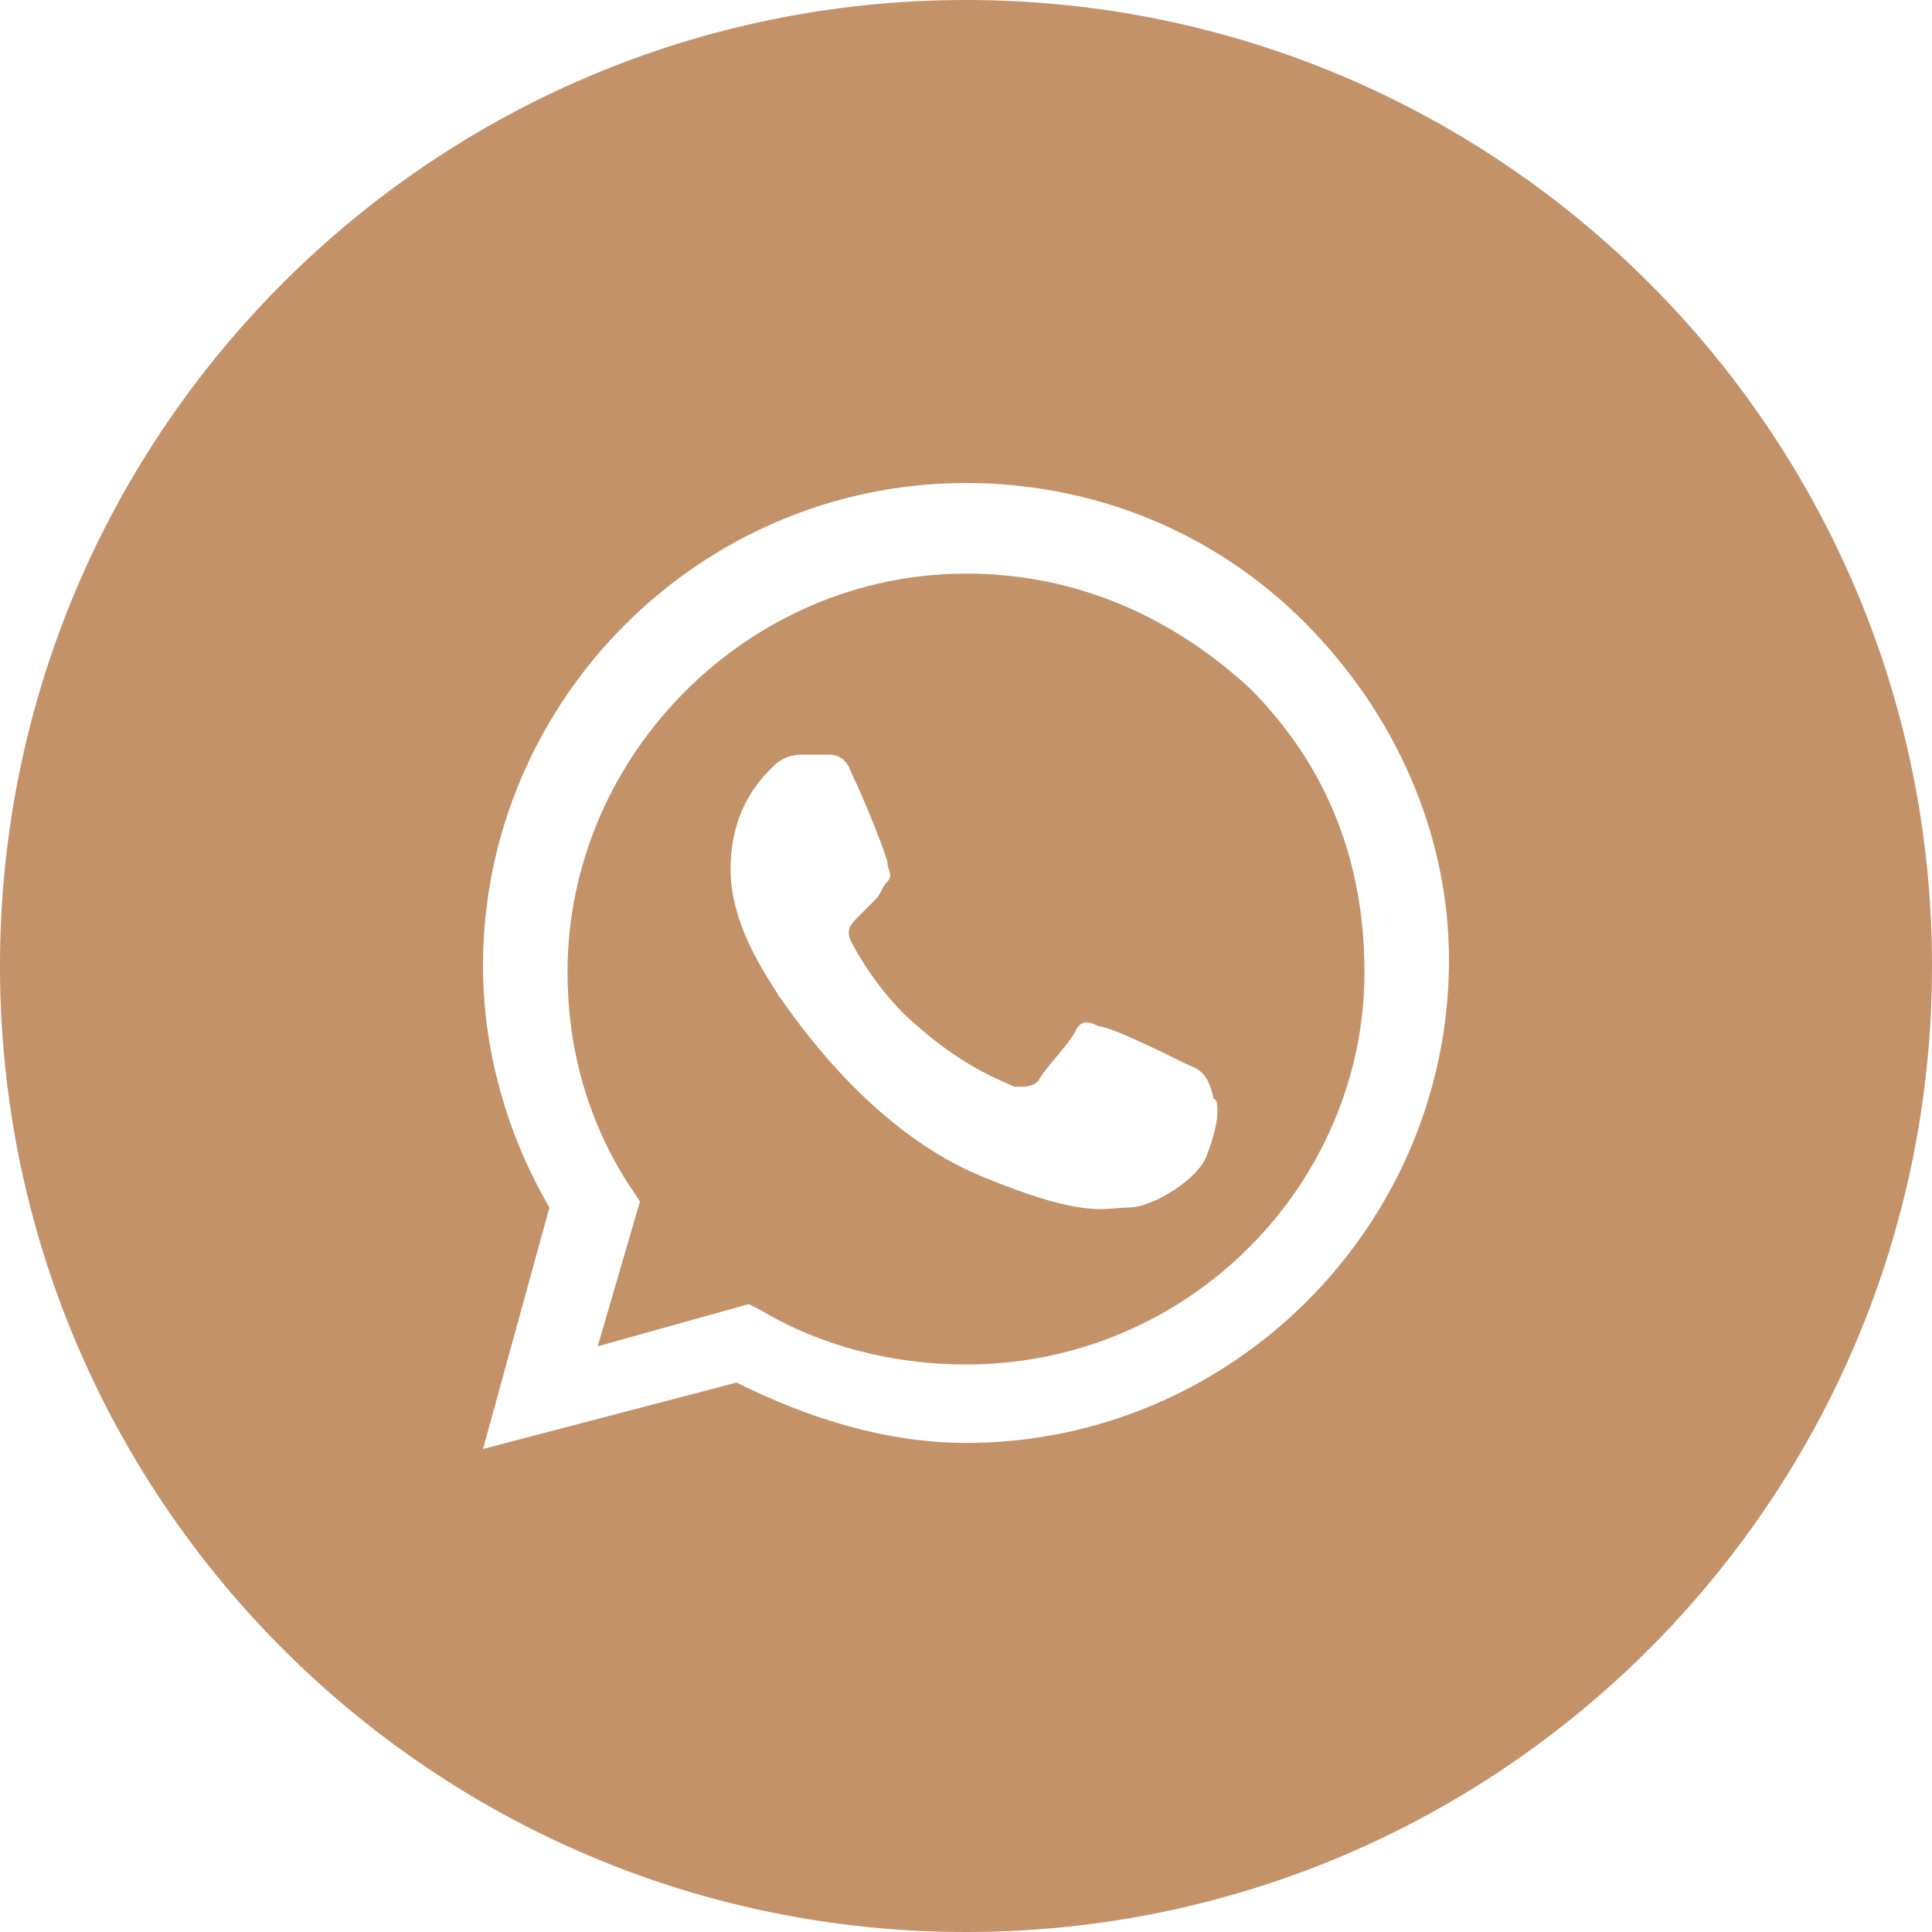 <?xml version="1.0" encoding="UTF-8"?> <svg xmlns="http://www.w3.org/2000/svg" width="36" height="36" viewBox="0 0 36 36" fill="none"><path fill-rule="evenodd" clip-rule="evenodd" d="M14.175 24.413C15.3 25.087 16.65 25.425 18 25.425C22.163 25.425 25.425 22.05 25.425 18.113C25.425 16.087 24.75 14.287 23.288 12.825C21.825 11.475 20.025 10.688 18 10.688C13.95 10.688 10.575 14.062 10.575 18.113C10.575 19.462 10.912 20.812 11.7 22.05L11.925 22.387L11.137 25.087L13.95 24.3L14.175 24.413ZM20.475 19.125C20.7 19.125 21.825 19.688 22.05 19.8C22.085 19.817 22.12 19.832 22.155 19.847C22.342 19.926 22.517 20 22.613 20.475C22.725 20.475 22.725 20.925 22.5 21.488C22.387 21.938 21.488 22.5 21.038 22.5C20.961 22.5 20.888 22.506 20.81 22.513C20.428 22.547 19.926 22.592 18.337 21.938C16.366 21.149 14.999 19.237 14.615 18.701C14.561 18.625 14.526 18.576 14.512 18.562C14.493 18.524 14.455 18.463 14.403 18.382C14.155 17.989 13.613 17.134 13.613 16.2C13.613 15.075 14.175 14.512 14.4 14.287C14.625 14.062 14.85 14.062 14.963 14.062H15.412C15.525 14.062 15.75 14.062 15.863 14.4C16.087 14.85 16.538 15.975 16.538 16.087C16.538 16.125 16.55 16.163 16.562 16.2C16.587 16.275 16.613 16.35 16.538 16.425C16.481 16.481 16.453 16.538 16.425 16.594C16.397 16.65 16.369 16.706 16.312 16.762L15.975 17.1C15.863 17.212 15.75 17.325 15.863 17.55C15.975 17.775 16.425 18.562 17.1 19.125C17.86 19.79 18.459 20.053 18.763 20.187C18.819 20.212 18.865 20.232 18.9 20.25C19.125 20.25 19.238 20.25 19.35 20.137C19.406 20.025 19.547 19.856 19.688 19.688C19.828 19.519 19.969 19.35 20.025 19.238C20.137 19.012 20.25 19.012 20.475 19.125Z" fill="#C39269"></path><path fill-rule="evenodd" clip-rule="evenodd" d="M0 18C0 8.059 8.059 0 18 0C27.941 0 36 8.059 36 18C36 27.941 27.941 36 18 36C8.059 36 0 27.941 0 18ZM18 9C20.363 9 22.613 9.9 24.3 11.588C25.988 13.275 27 15.525 27 17.887C27 22.837 22.95 26.887 18 26.887C16.538 26.887 15.075 26.438 13.725 25.762L9 27L10.238 22.5C9.45 21.15 9 19.575 9 18C9 13.05 13.05 9 18 9Z" fill="#C39269"></path></svg> 
